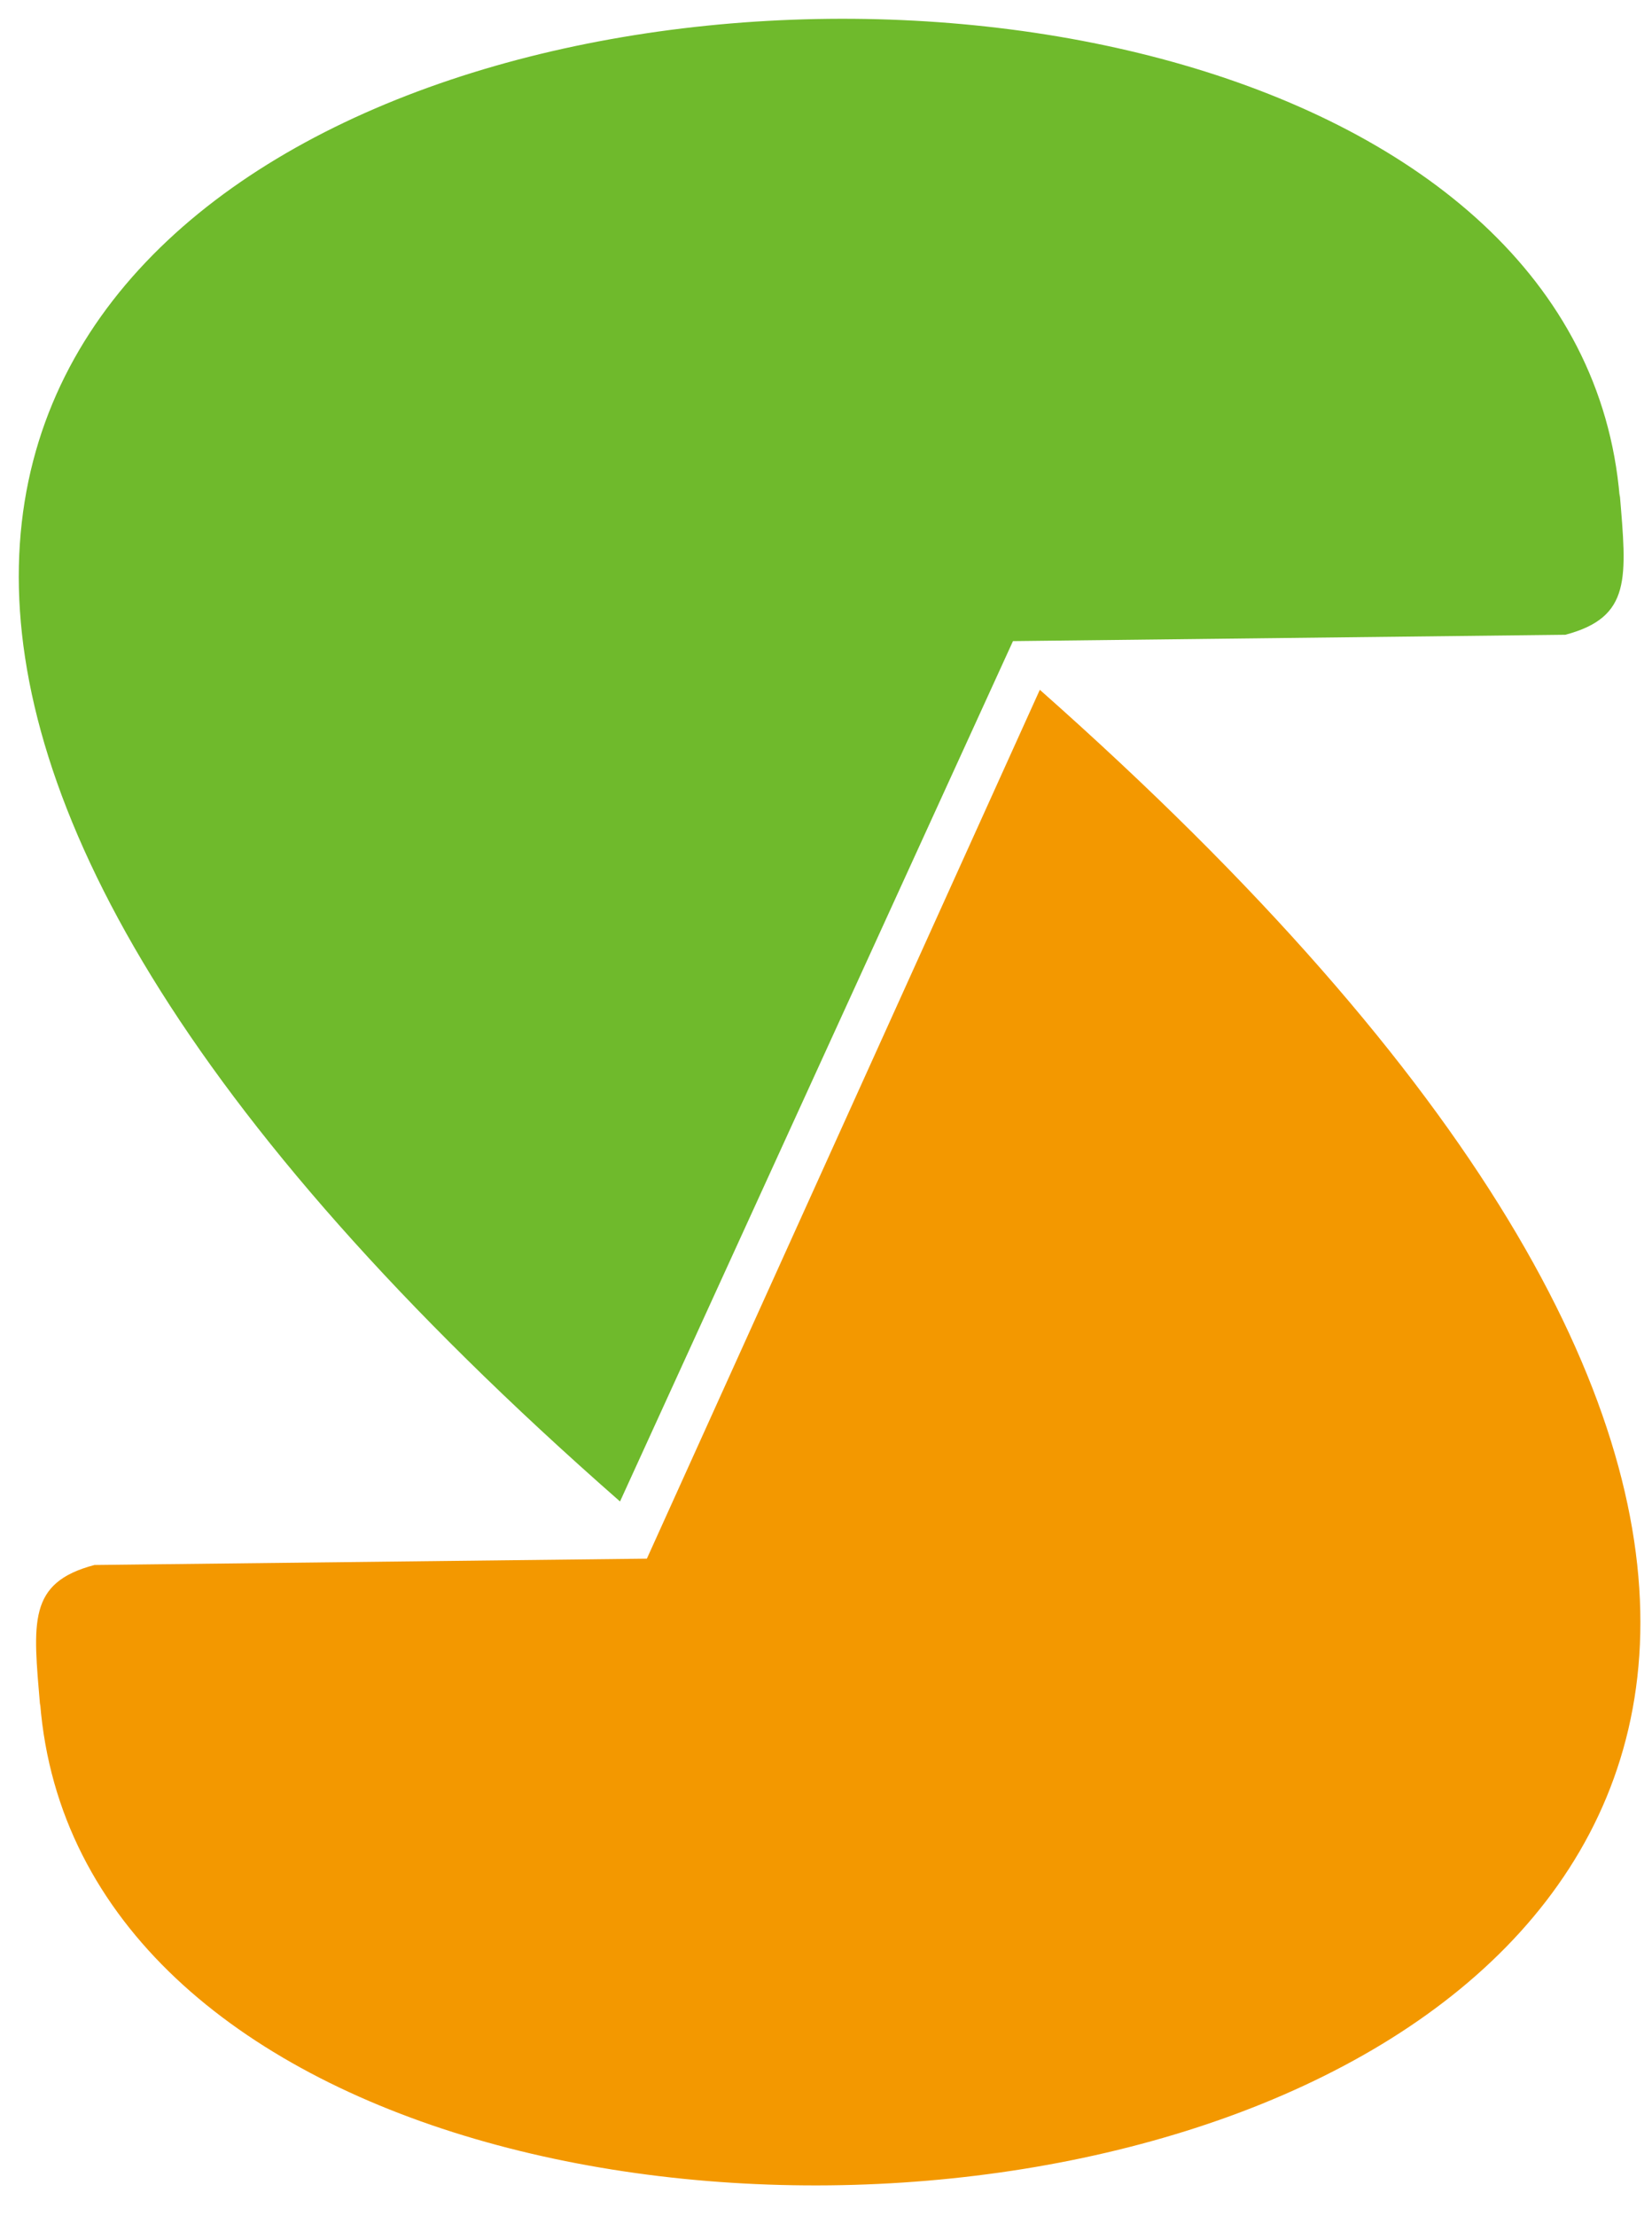 <svg width="44" height="59" viewBox="0 0 44 59" fill="none" xmlns="http://www.w3.org/2000/svg">
<path d="M1.069 45.347C2.948 68.928 74.839 60.059 27.695 18.364L17.229 41.495L2.516 41.664C0.731 42.134 0.881 43.186 1.069 45.422" fill="#F39800"/>
<path d="M43.14 13.235C41.185 -10.159 -30.648 -1.365 16.514 39.973L26.98 17.068L41.693 16.899C43.459 16.429 43.328 15.396 43.14 13.141" fill="#6FBA2C"/>
</svg>
